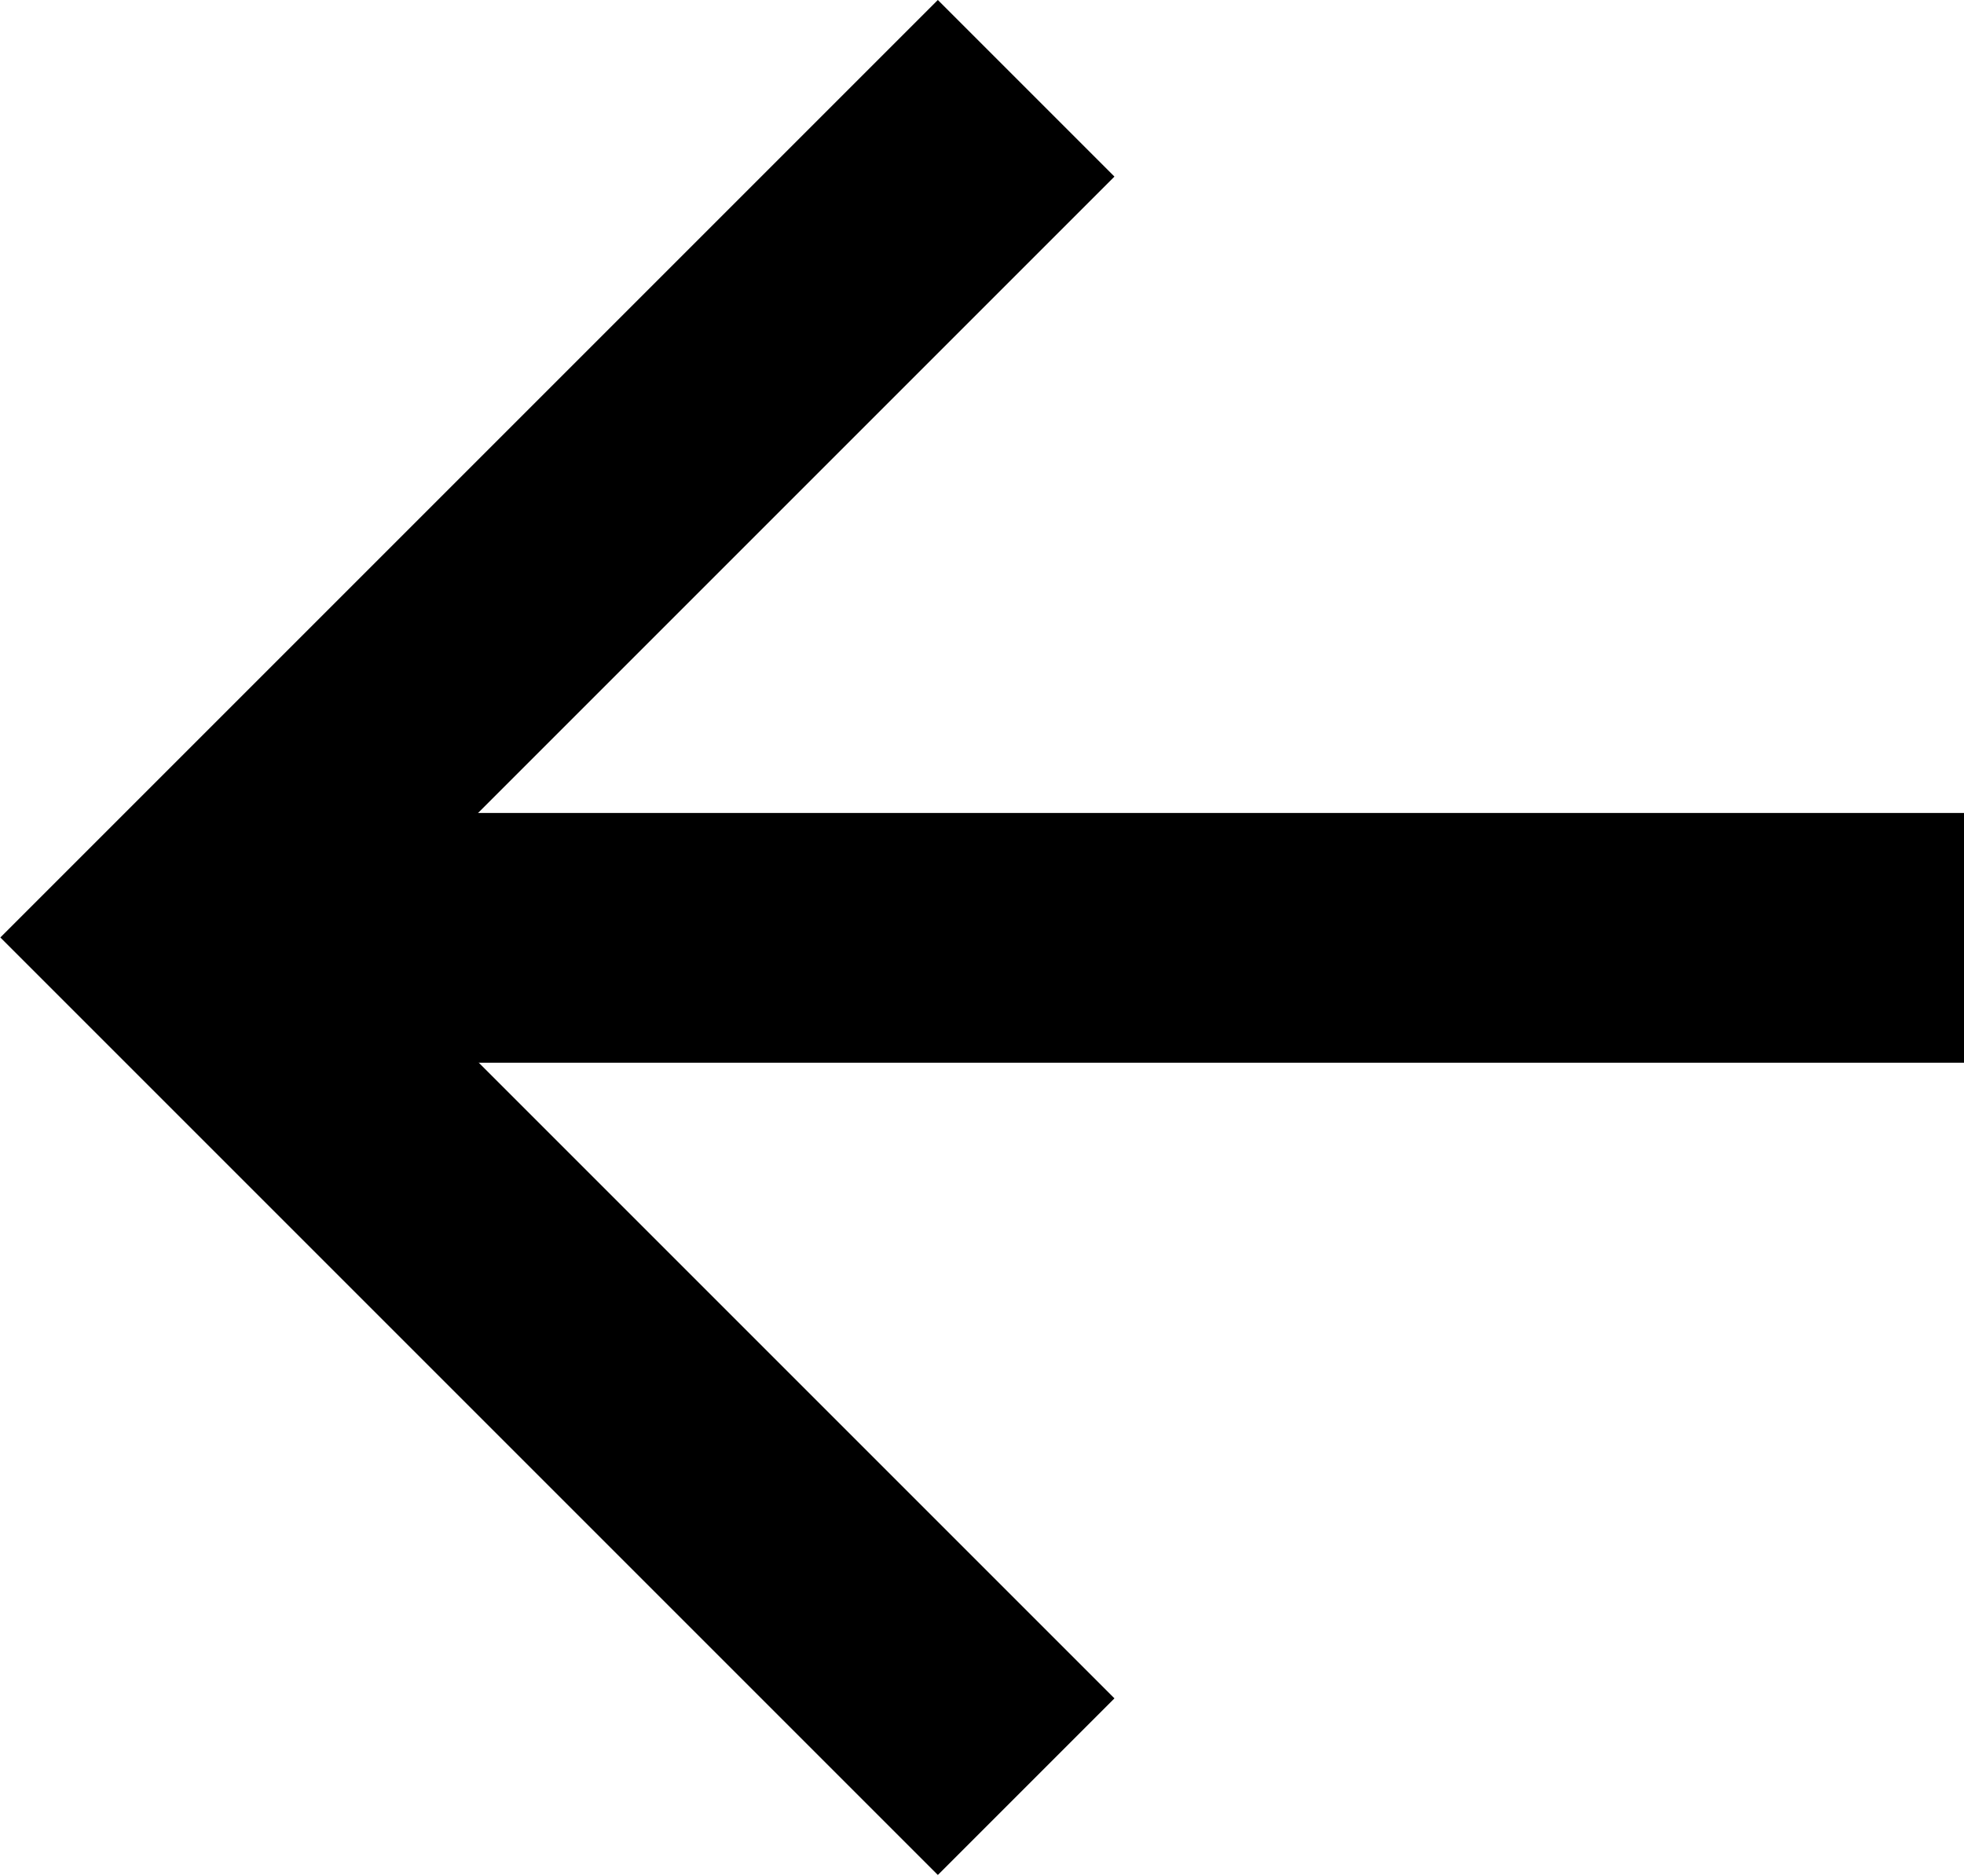 <svg xmlns="http://www.w3.org/2000/svg" width="15.727" height="15.02" viewBox="0 0 15.727 15.02">
  <defs>
    <style>
      .cls-1 {
        fill: none;
        stroke: #000;
        stroke-width: 2px;
      }
    </style>
  </defs>
  <g id="Strzałka_czarna" data-name="Strzałka czarna" transform="translate(1.414 0.707)">
    <path id="Path_27" data-name="Path 27" class="cls-1" d="M6259.325-4252.792l-6.8,6.8,6.8,6.8" transform="translate(-6252.522 4252.792)"/>
    <path id="Path_28" data-name="Path 28" class="cls-1" d="M6226.516-4229.233h14.313" transform="translate(-6226.516 4236.036)"/>
  </g>
</svg>
